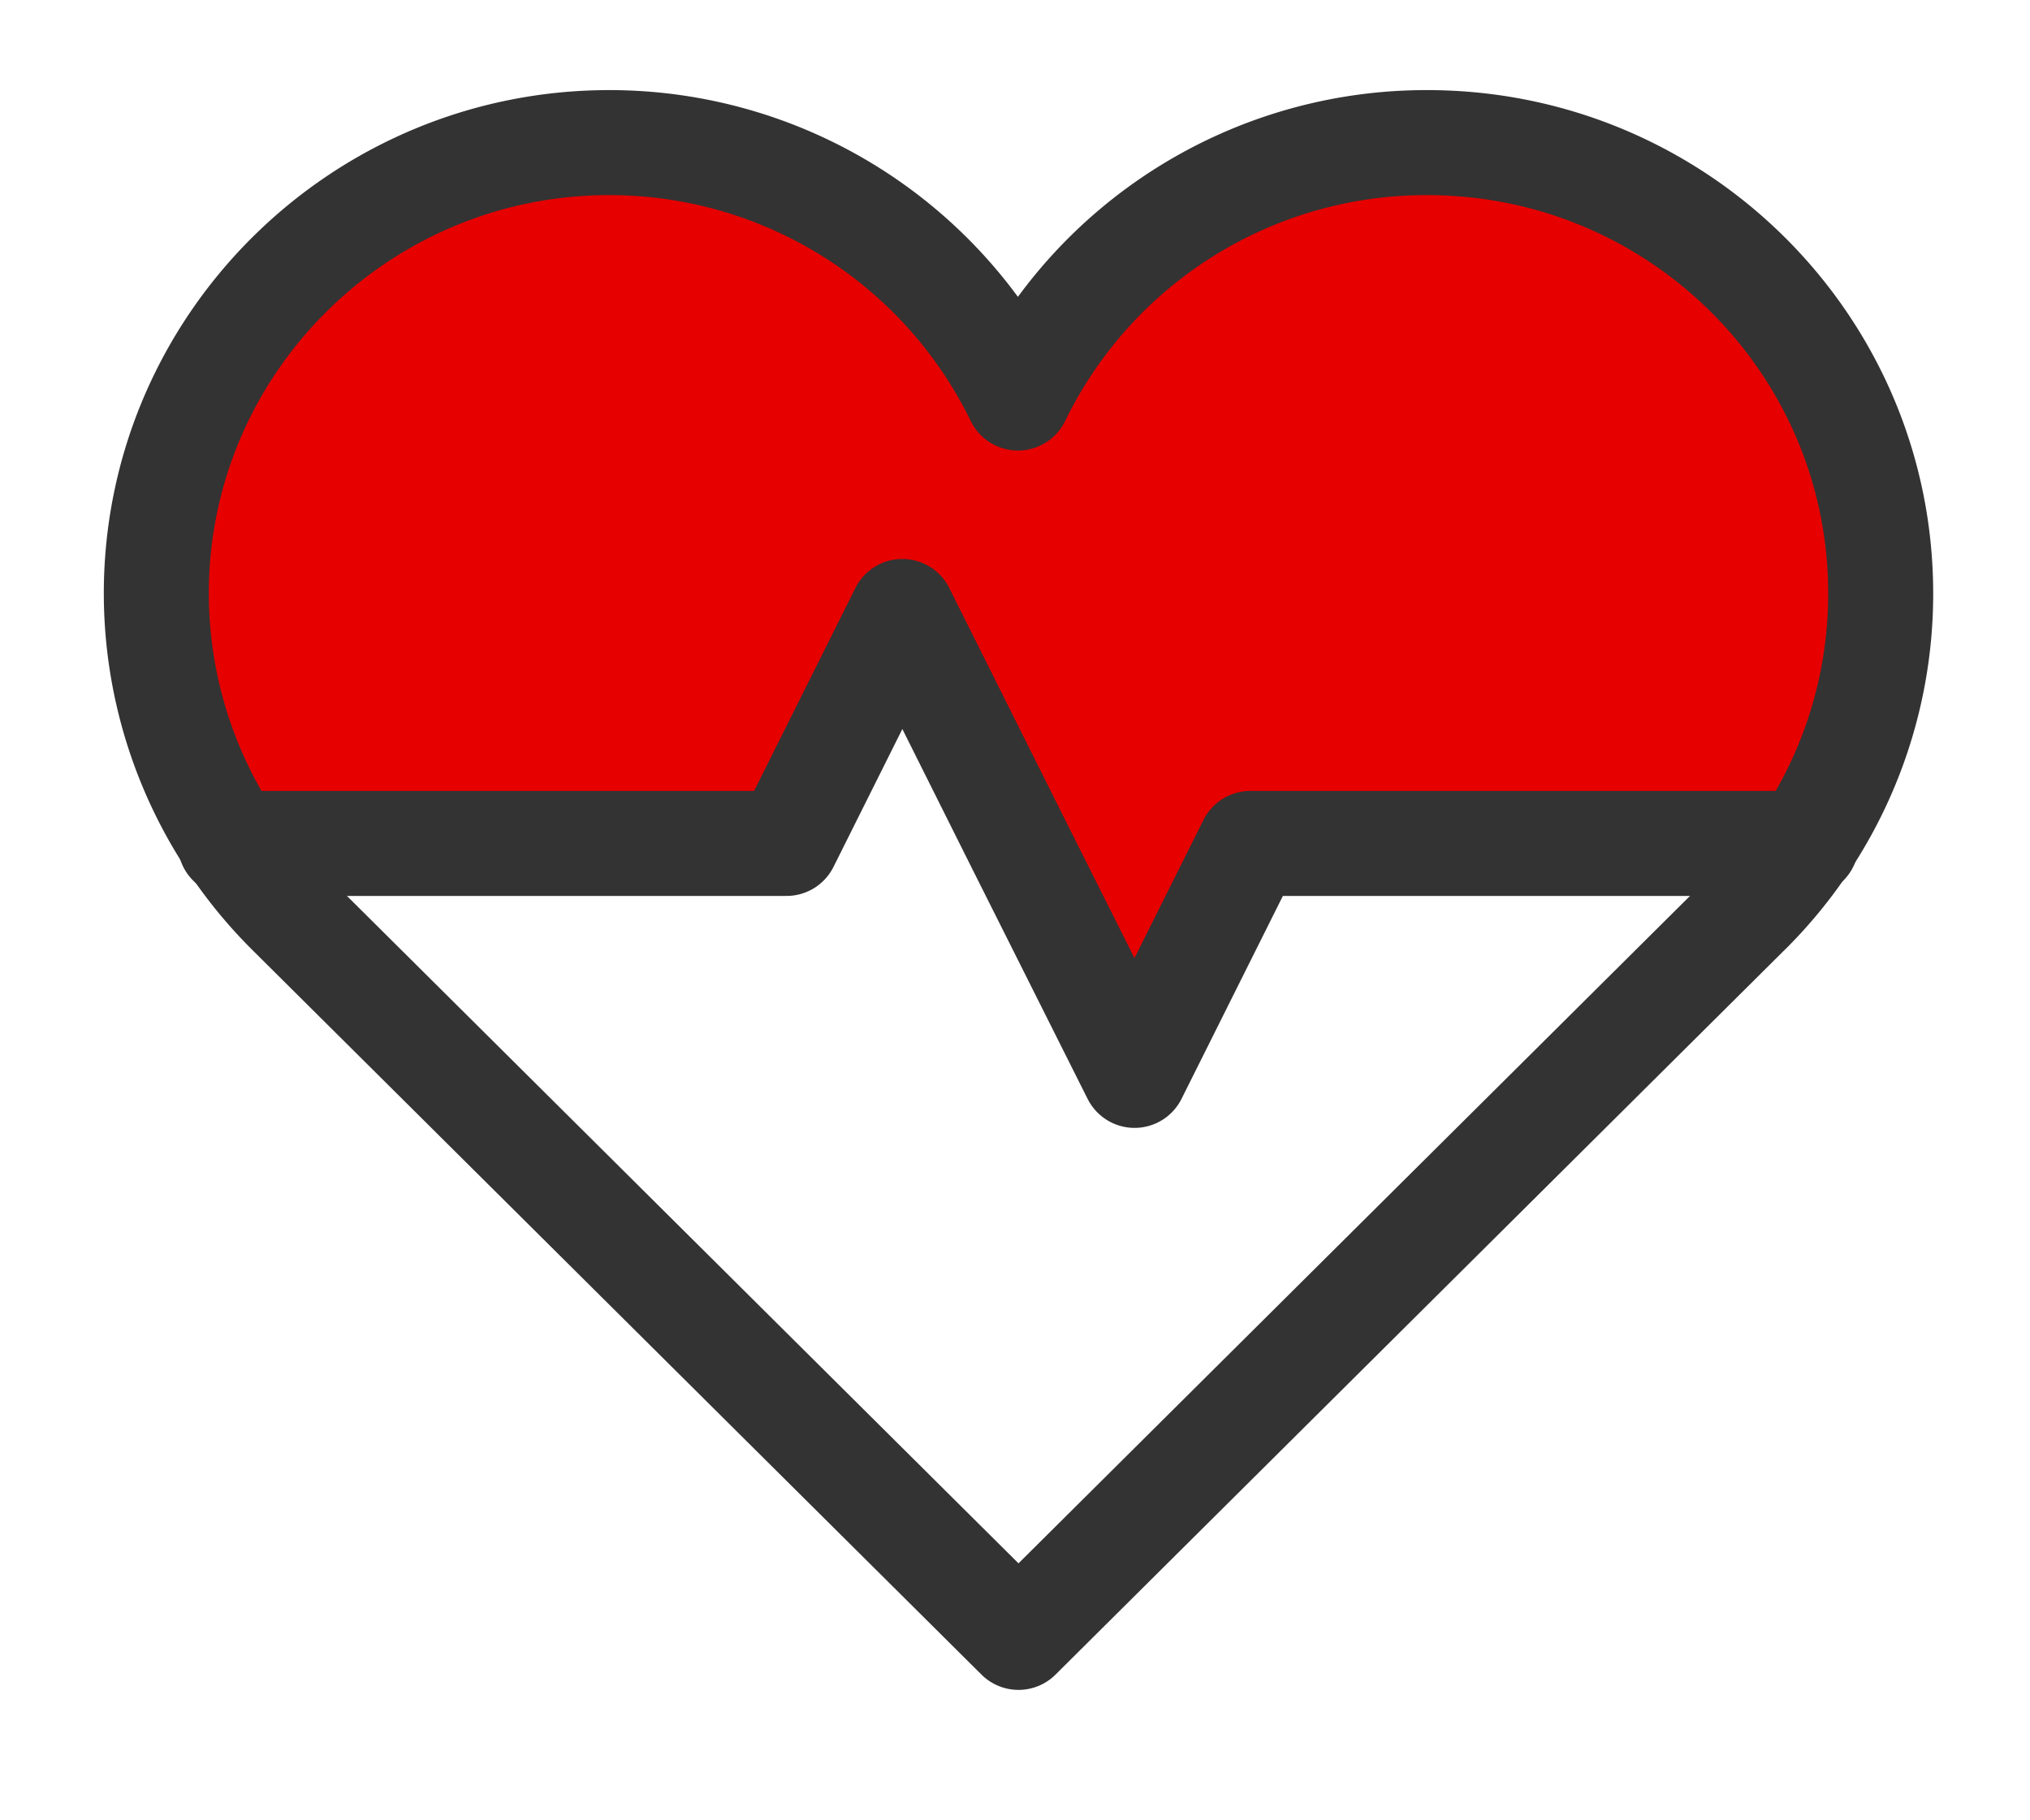 <svg width="29" height="26" viewBox="0 0 29 26" fill="none" xmlns="http://www.w3.org/2000/svg">
    <path d="M11.265 11.89H3.053c-2.627-4.27.274-7.8 2.053-9.032 4.599-2.3 8.212.684 9.443 2.463 3.613-4.926 8.075-3.147 9.854-1.642 3.942 2.628 2.463 6.843 1.232 8.622h-7.801l-1.642 2.874-3.285-6.158-1.642 2.874z" fill="#E60000"/>
    <path d="M20.381 2.037a6.485 6.485 0 0 0-5.839 3.648 6.49 6.49 0 0 0-5.839-3.648c-3.566 0-6.47 2.886-6.47 6.44a6.437 6.437 0 0 0 1.888 4.547l.021.021L14.55 23.387l10.407-10.342.022-.021a6.408 6.408 0 0 0 1.888-4.547c0-3.561-2.904-6.44-6.478-6.44h-.007z" stroke="#333" stroke-width="1.5" stroke-linejoin="round"/>
    <path d="M3.289 12.047h7.947M17.863 12.047h7.94M11.236 12.047l1.655-3.313M12.89 8.734l1.656 3.313M17.863 12.047l-1.655 3.313M16.208 15.36l-1.662-3.313" stroke="#333" stroke-width="1.5" stroke-linecap="round" stroke-linejoin="round"/>
</svg>
